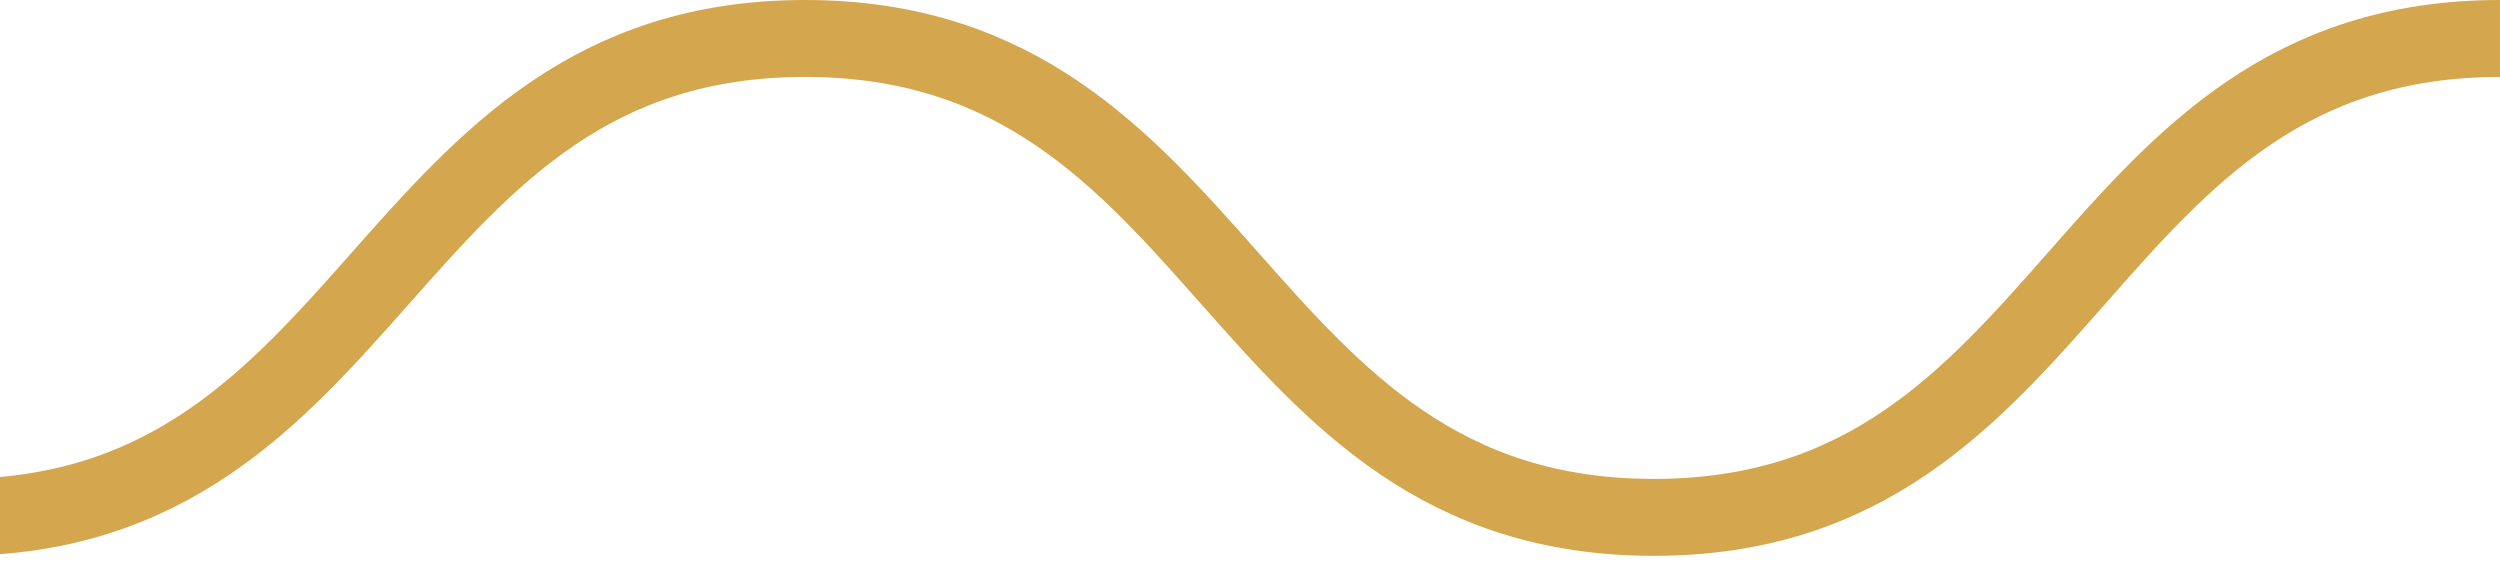 <svg width="195" height="44" viewBox="0 0 195 44" fill="none" xmlns="http://www.w3.org/2000/svg">
<path d="M-202 3C-168.901 3 -168.901 40.355 -135.802 40.355C-102.703 40.355 -102.703 3 -69.604 3C-36.505 3 -36.505 40.355 -3.406 40.355C29.693 40.355 29.693 3 62.792 3C95.891 3 95.891 40.355 128.99 40.355C162.09 40.355 161.901 3 195 3" stroke="#D4A74F" stroke-width="6" stroke-miterlimit="10"/>
</svg>
